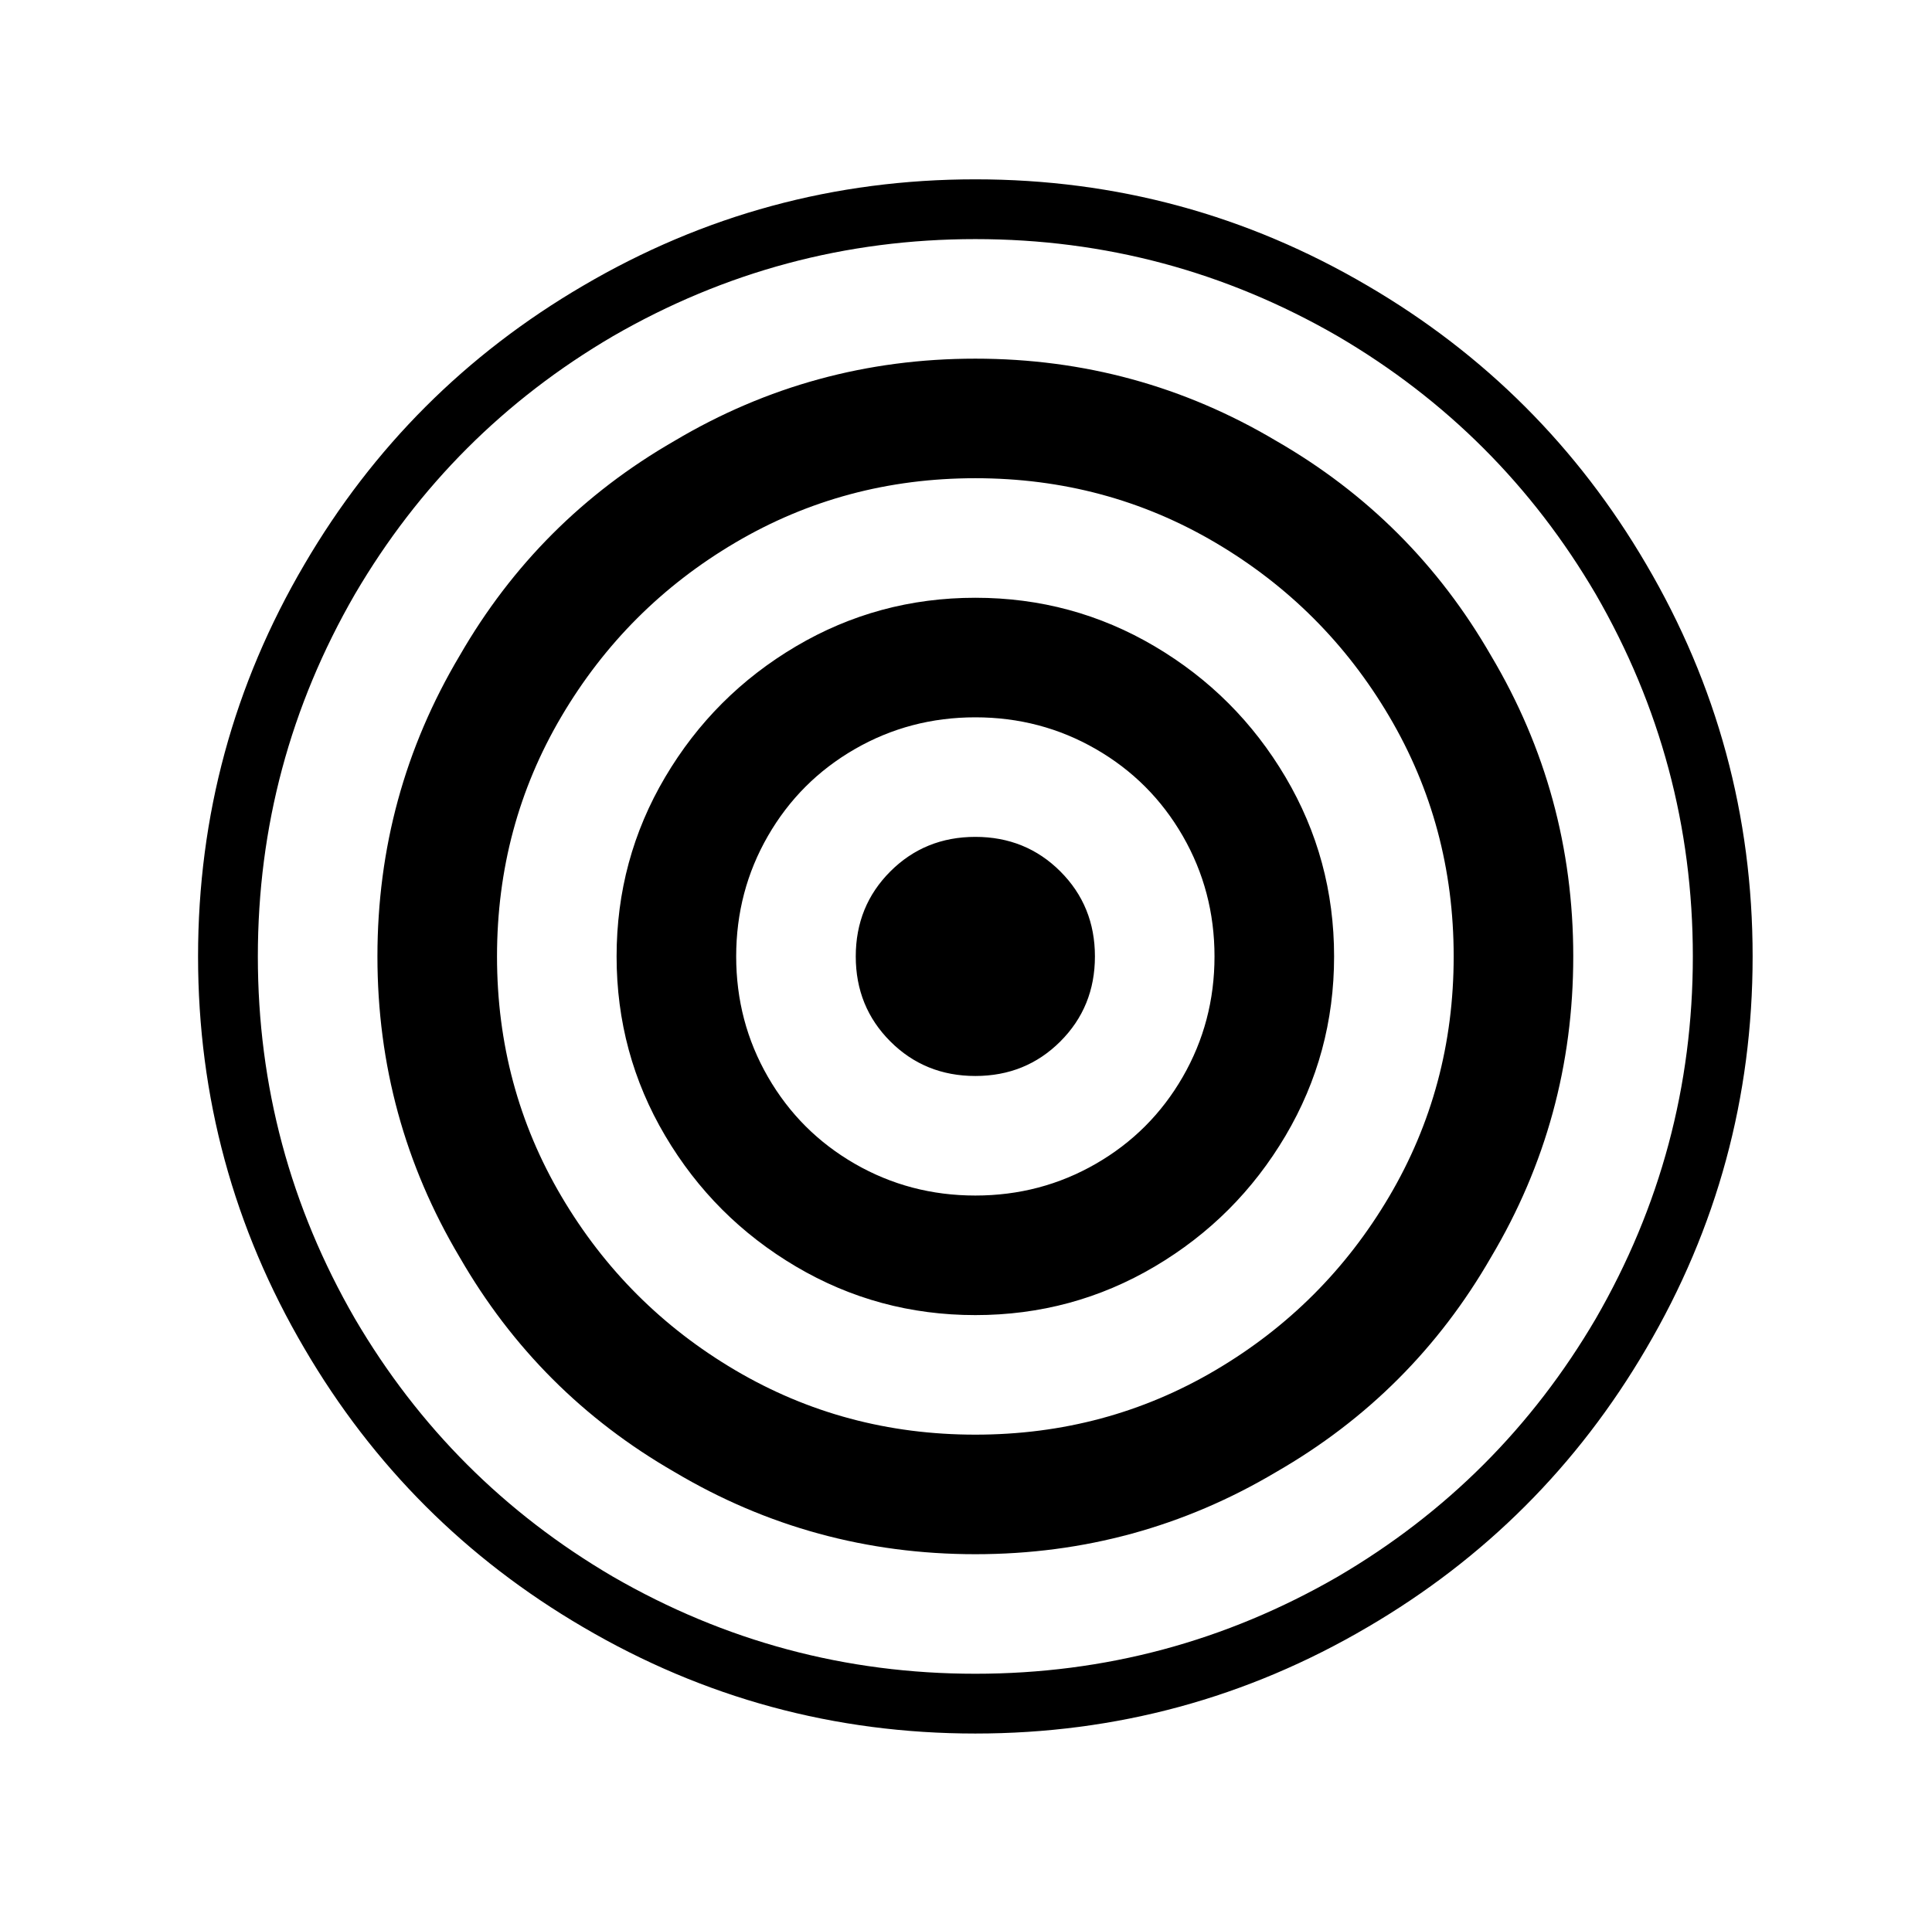 <?xml version="1.0" standalone="no"?>
<!DOCTYPE svg PUBLIC "-//W3C//DTD SVG 1.1//EN" "http://www.w3.org/Graphics/SVG/1.1/DTD/svg11.dtd" >
<svg xmlns="http://www.w3.org/2000/svg" xmlns:xlink="http://www.w3.org/1999/xlink" version="1.1" viewBox="-10 0 1034 1024">
   <path fill="currentColor"
d="M512 96q-113 0 -210 57q-94 55 -149 149q-57 97 -57 210t57 210q55 94 149 149q97 57 210 57t210 -57q94 -55 149 -149q57 -97 57 -210t-57 -210q-55 -94 -149 -149q-97 -57 -210 -57zM512 128q104 0 194 52q87 51 138 138q52 90 52 194t-52 194q-51 87 -138 138
q-90 52 -194 52t-194 -52q-87 -51 -138 -138q-52 -90 -52 -194t52 -194q51 -87 138 -138q90 -52 194 -52zM512 192q-87 0 -161 44q-73 42 -115 115q-44 74 -44 161t44 161q42 73 115 115q74 44 161 44t161 -44q73 -42 115 -115q44 -74 44 -161t-44 -161q-42 -73 -115 -115
q-74 -44 -161 -44zM512 256q70 0 128.5 34.5t93 93t34.5 128.5t-34.5 128.5t-93 93t-128.5 34.5t-128.5 -34.5t-93 -93t-34.5 -128.5t34.5 -128.5t93 -93t128.5 -34.5zM512 320q-52 0 -96 26t-70 70t-26 96t26 96t70 70t96 26t96 -26t70 -70t26 -96t-26 -96t-70 -70t-96 -26
zM512 384q35 0 64.5 17t46.5 46.5t17 64.5t-17 64.5t-46.5 46.5t-64.5 17t-64.5 -17t-46.5 -46.5t-17 -64.5t17 -64.5t46.5 -46.5t64.5 -17zM512 448q-27 0 -45.5 18.5t-18.5 45.5t18.5 45.5t45.5 18.5t45.5 -18.5t18.5 -45.5t-18.5 -45.5t-45.5 -18.5z" />
</svg>
